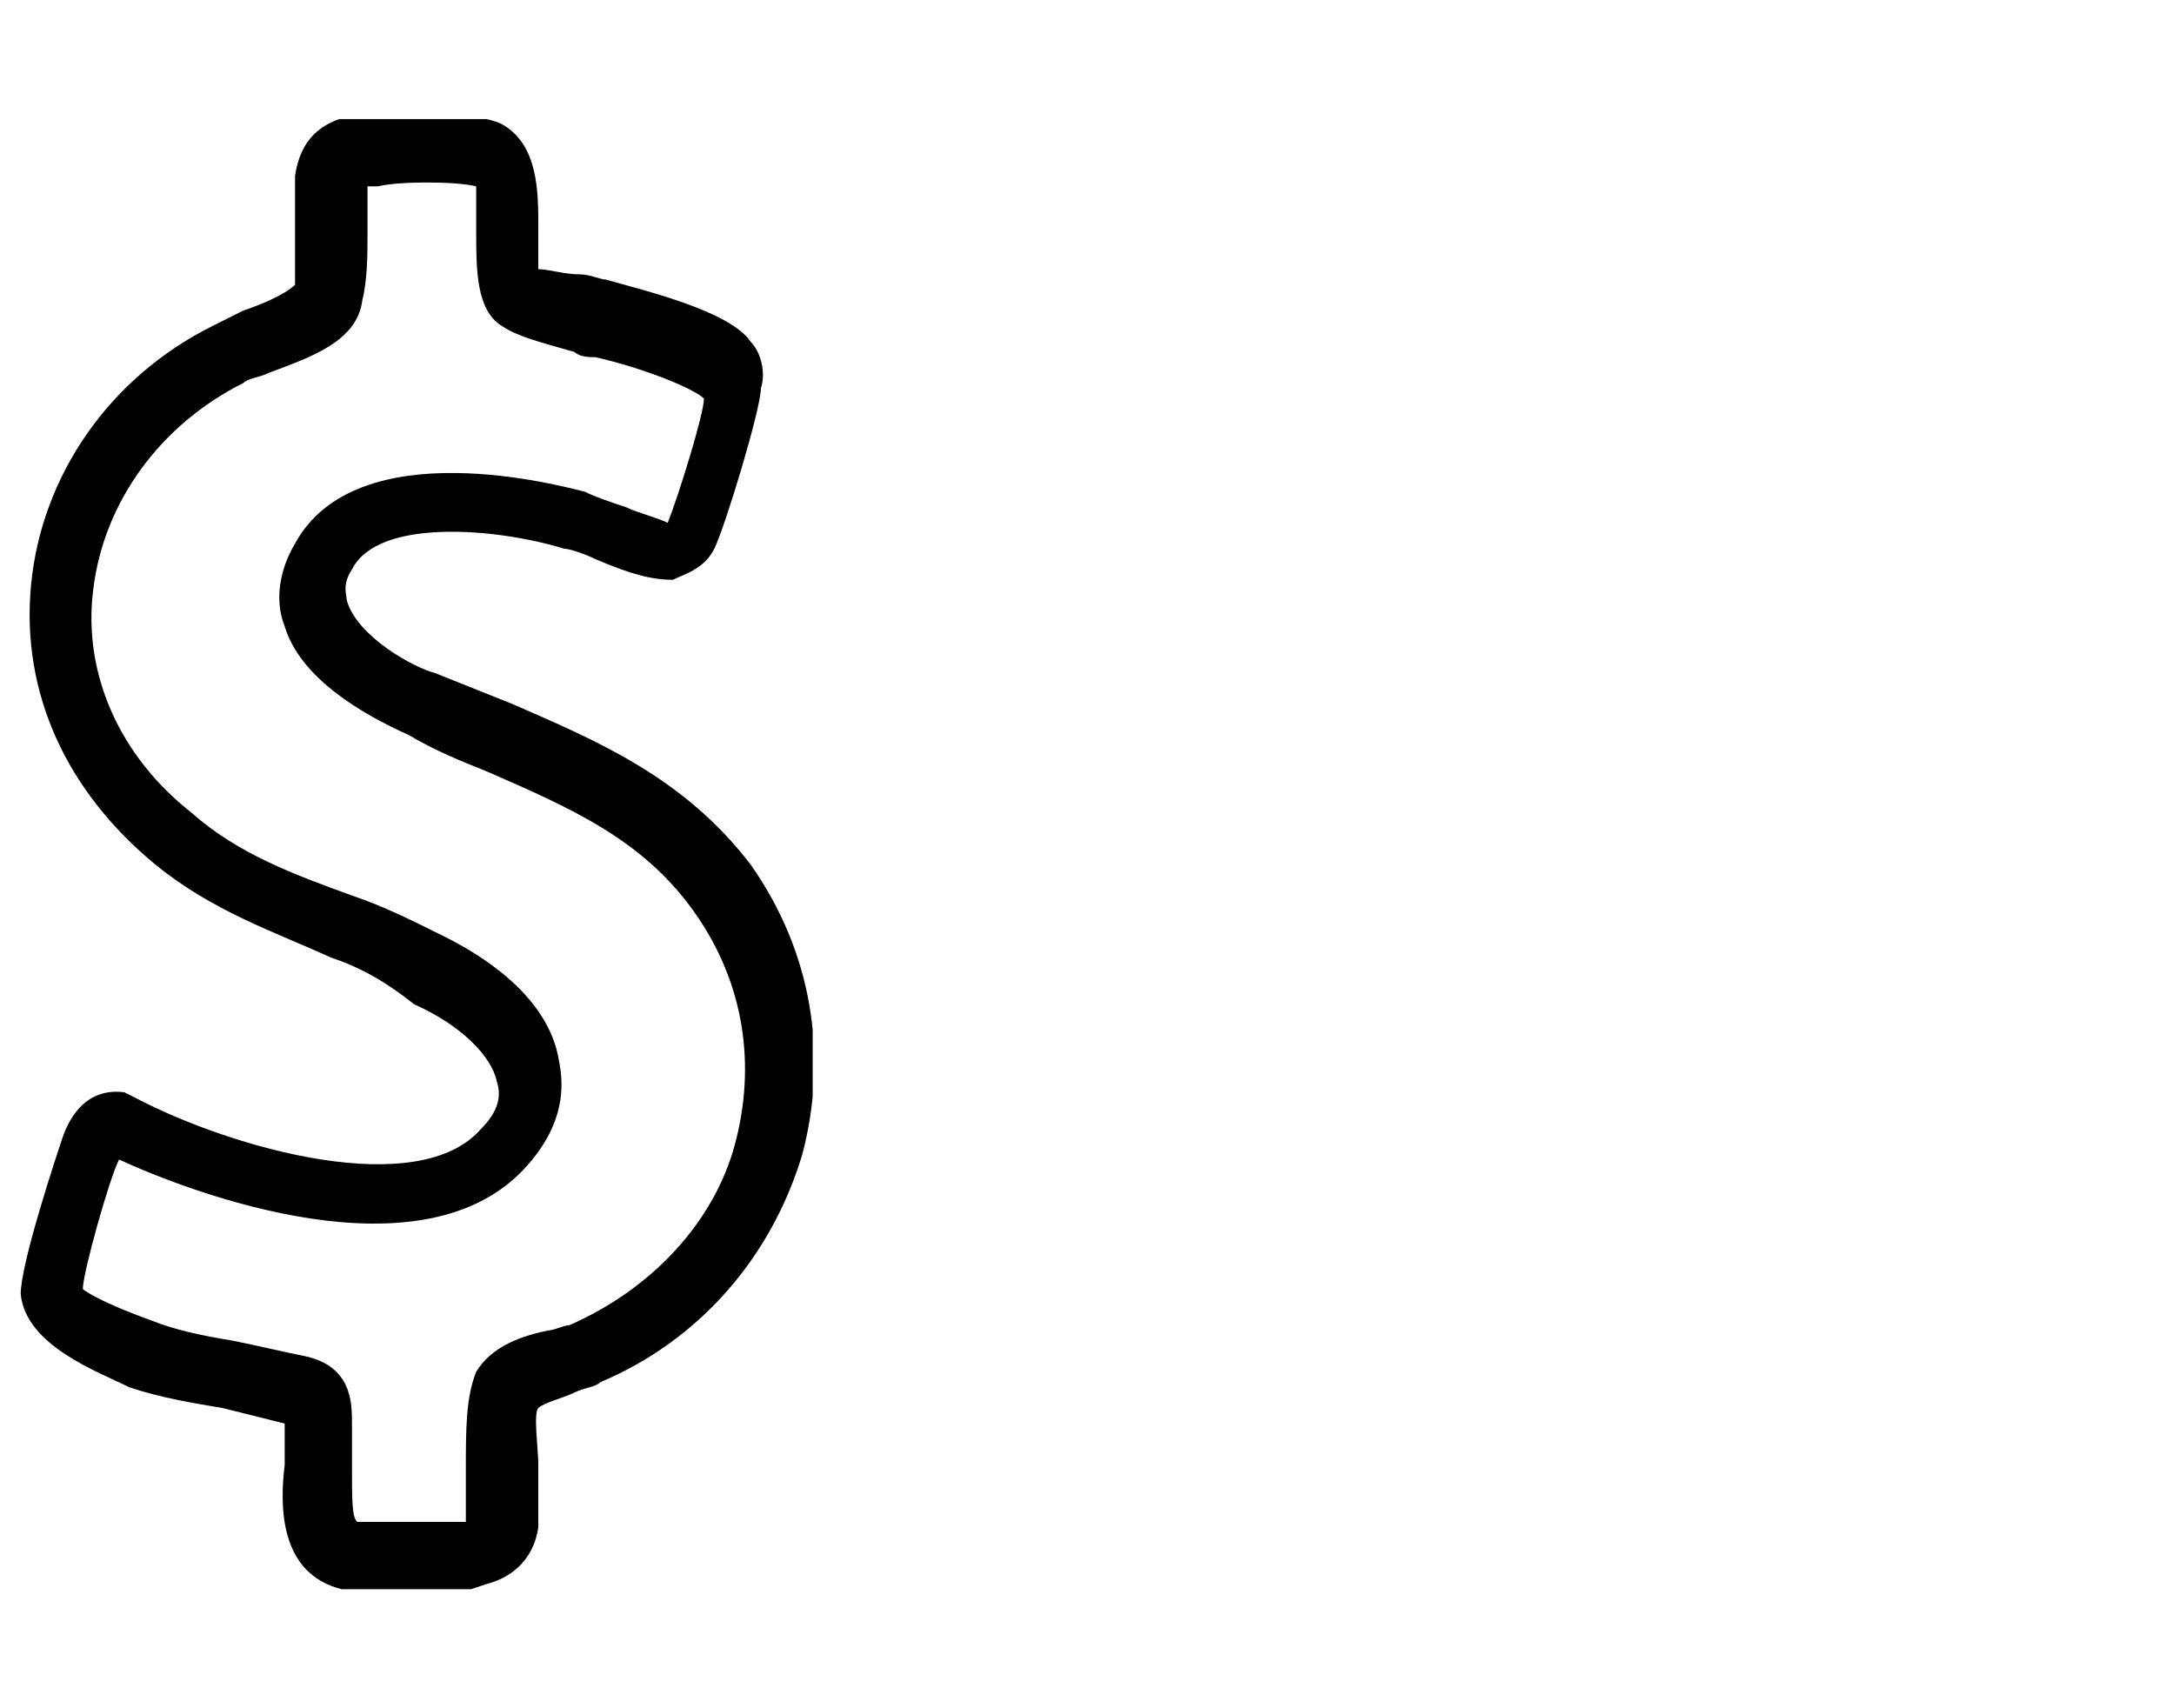 <?xml version="1.0" encoding="UTF-8"?> <svg xmlns="http://www.w3.org/2000/svg" xmlns:xlink="http://www.w3.org/1999/xlink" version="1.1" id="Layer_1" x="0px" y="0px" viewBox="0 0 42 33" style="enable-background:new 0 0 42 33;" xml:space="preserve"> <style type="text/css"> .st0{fill:none;} .st1{clip-path:url(#SVGID_00000140005483807941138430000002786176477317195933_);} </style> <rect class="st0" width="42" height="33"></rect> <g> <defs> <rect id="SVGID_1_" x="0.4" y="2.3" width="15.3" height="28.4"></rect> </defs> <clipPath id="SVGID_00000037665914452476090820000004503017633954971069_"> <use xlink:href="#SVGID_1_" style="overflow:visible;"></use> </clipPath> <g style="clip-path:url(#SVGID_00000037665914452476090820000004503017633954971069_);"> <path d="M9.1,30.7l-2.5,0c-1.2-0.3-1.2-1.6-1.1-2.4c0-0.2,0-0.4,0-0.6c0-0.1,0-0.1,0-0.2c-0.4-0.1-0.8-0.2-1.2-0.3 c-0.6-0.1-1.2-0.2-1.8-0.4C1.9,26.5,0.5,26,0.4,25c0-0.6,0.7-2.7,0.8-3c0.1-0.3,0.4-1,1.2-0.9l0.2,0.1c1.9,1,5.5,2,6.7,0.6 c0.3-0.3,0.4-0.6,0.3-0.9c-0.1-0.5-0.7-1.1-1.6-1.5C7.5,19,7,18.7,6.4,18.5c-1.1-0.5-2.3-0.9-3.4-1.8c-1.7-1.4-2.6-3.3-2.4-5.4 c0.2-2.1,1.5-4,3.5-5C4.3,6.2,4.5,6.1,4.7,6c0.3-0.1,0.8-0.3,1-0.5c0-0.3,0-0.6,0-1c0-0.3,0-0.7,0-1.1c0.1-0.7,0.5-1.1,1.3-1.2 c0.2,0,2.1-0.1,2.7,0.2c0.7,0.4,0.7,1.3,0.7,2c0,0.2,0,0.6,0,0.8c0.2,0,0.5,0.1,0.8,0.1c0.2,0,0.4,0.1,0.5,0.1 c0.7,0.2,2.4,0.6,2.8,1.2c0.2,0.2,0.3,0.6,0.2,0.9c0,0.4-0.7,2.7-0.9,3.1c-0.2,0.4-0.6,0.5-0.8,0.6c-0.4,0-0.8-0.1-1.5-0.4 c-0.2-0.1-0.5-0.2-0.6-0.2c-1.3-0.4-3.6-0.6-4.1,0.4c-0.2,0.3-0.1,0.5-0.1,0.6C6.9,12.3,8,12.9,8.4,13c0.5,0.2,1,0.4,1.5,0.6 c1.6,0.7,3.3,1.4,4.6,3.1c1.2,1.7,1.5,3.7,1,5.6c-0.6,2-2,3.6-3.9,4.4c-0.1,0.1-0.3,0.1-0.5,0.2c-0.2,0.1-0.6,0.2-0.7,0.3 c-0.1,0.1,0,0.8,0,1.1c0,0.4,0,0.9,0,1.2c-0.1,0.7-0.6,1-1,1.1L9.1,30.7L9.1,30.7z M6.9,29.4h2c0.1,0,0.1,0,0.1,0c0-0.2,0-0.6,0-1 C9,27.6,9,27,9.2,26.5c0.3-0.5,0.9-0.7,1.4-0.8c0.1,0,0.3-0.1,0.4-0.1c1.6-0.7,2.8-2,3.2-3.5c0.4-1.5,0.2-3.1-0.8-4.5 c-1-1.4-2.4-2-4-2.7c-0.5-0.2-1-0.4-1.5-0.7c-0.9-0.4-2.1-1.1-2.4-2.1c-0.2-0.5-0.1-1.1,0.2-1.6c1.2-2.2,5.2-1.1,5.6-1 c0.2,0.1,0.5,0.2,0.8,0.3c0.2,0.1,0.6,0.2,0.8,0.3c0.2-0.5,0.7-2.1,0.7-2.4c-0.2-0.2-1.2-0.6-2.1-0.8c-0.1,0-0.3,0-0.4-0.1 C10.4,6.6,10,6.5,9.7,6.3C9.2,6,9.2,5.2,9.2,4.5c0-0.3,0-0.7,0-0.9c-0.4-0.1-1.5-0.1-1.9,0c-0.1,0-0.2,0-0.2,0c0,0.3,0,0.6,0,0.9 c0,0.4,0,0.9-0.1,1.3C6.9,6.6,6,6.9,5.2,7.2C5,7.3,4.8,7.3,4.7,7.4c-1.6,0.8-2.7,2.3-2.9,4c-0.2,1.6,0.5,3.2,1.9,4.3 c0.9,0.8,2,1.2,3.1,1.6c0.6,0.2,1.2,0.5,1.8,0.8c0.6,0.3,2,1.1,2.2,2.4c0.1,0.5,0.1,1.2-0.6,2c-2,2.3-6.6,0.5-7.9-0.1 c-0.2,0.4-0.7,2.2-0.7,2.5c0,0,0.2,0.2,1.3,0.6c0.5,0.2,1,0.3,1.6,0.4C5,26,5.4,26.1,5.9,26.2c0.9,0.2,0.9,0.9,0.9,1.3 c0,0.2,0,0.5,0,0.8C6.8,29,6.8,29.3,6.9,29.4z"></path> </g> </g> </svg> 